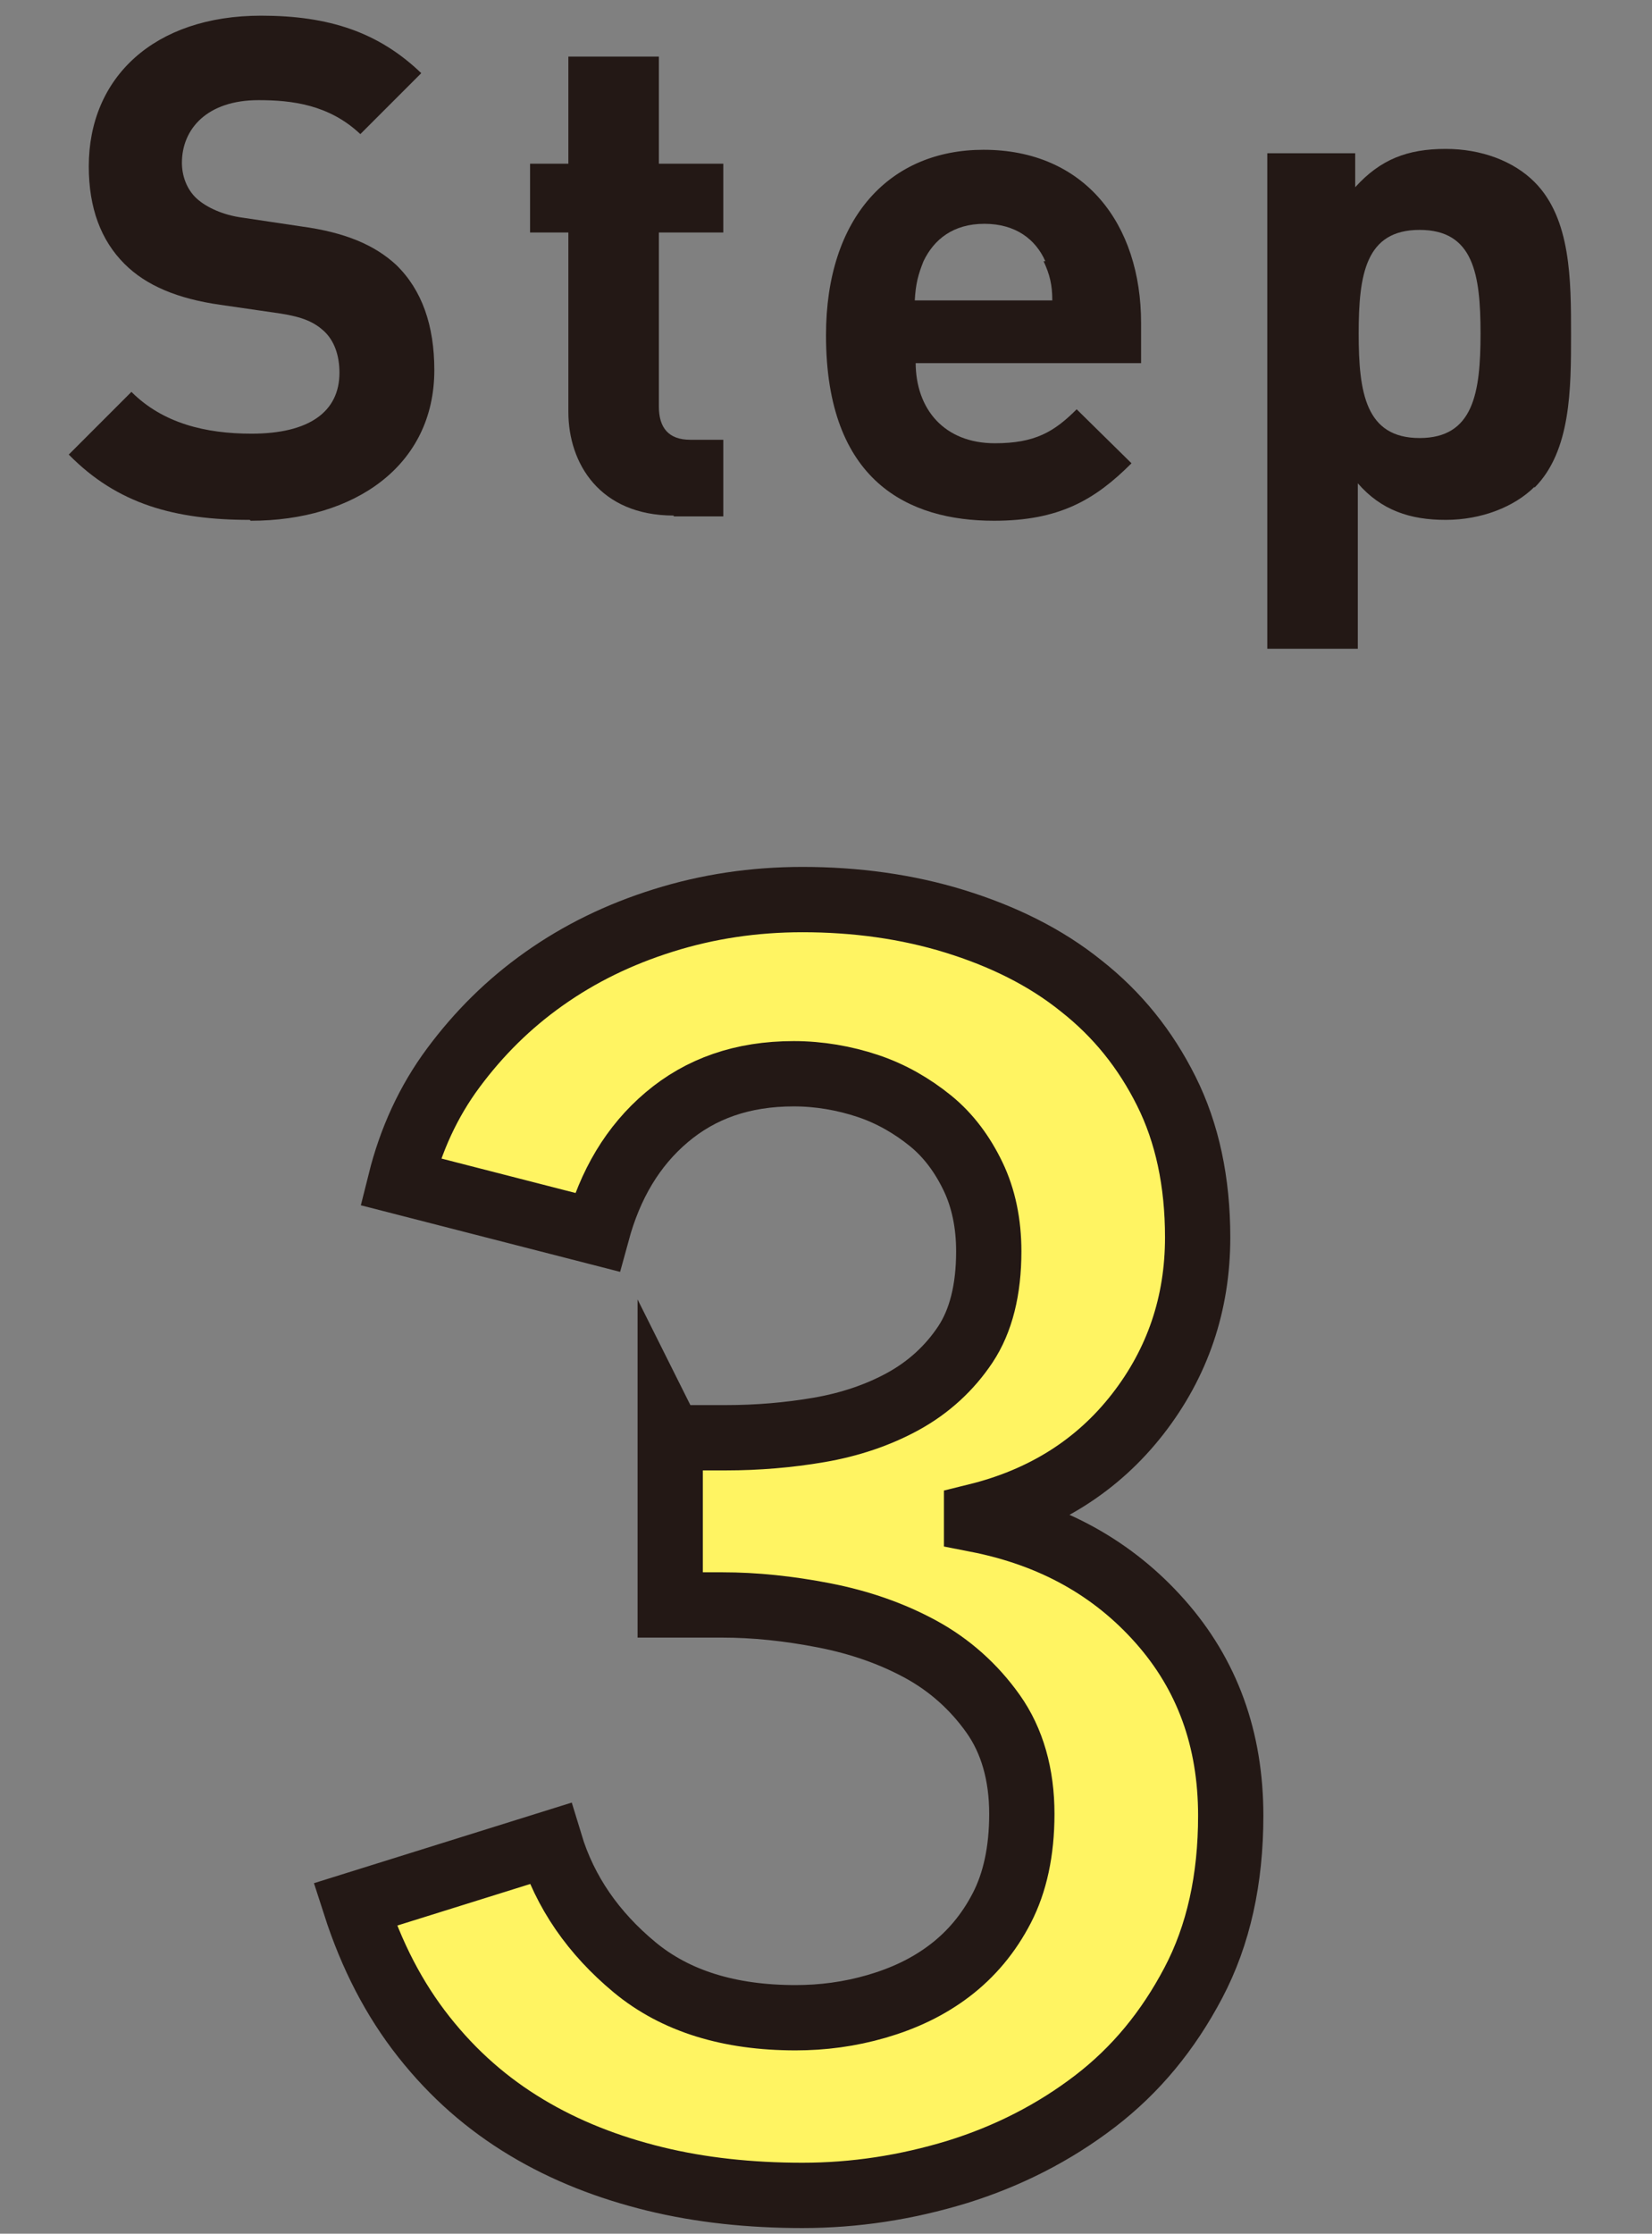 <?xml version="1.0" encoding="UTF-8"?>
<svg id="_レイヤー_2" data-name="レイヤー 2" xmlns="http://www.w3.org/2000/svg" viewBox="0 0 18.98 25.65">
  <rect x="0" y="0" width="18.98" height="25.65" fill="#808080" stroke="none"/>
  <defs>
    <style>
      .cls-1 {
        fill: none;
      }

      .cls-1, .cls-2 {
        stroke-width: 0px;
      }

      .cls-3 {
        fill: #fff462;
        stroke: #231815;
        stroke-miterlimit: 10;
        stroke-width: .75px;
      }

      .cls-2 {
        fill: #231815;
      }
    </style>
  </defs>
  <g id="_レイアウト" data-name="レイアウト">
    <g>
      <path class="cls-2" d="m2.87,5.97c-.86,0-1.52-.18-2.08-.75l.72-.72c.36.36.85.48,1.38.48.66,0,1.01-.25,1.01-.7,0-.2-.06-.37-.18-.48-.11-.1-.24-.16-.5-.2l-.69-.1c-.49-.07-.85-.22-1.1-.47-.27-.27-.41-.64-.41-1.12C1.02.89,1.77.18,3,.18c.78,0,1.35.19,1.84.66l-.7.7c-.36-.34-.79-.39-1.17-.39-.59,0-.88.33-.88.72,0,.14.05.3.17.41.11.1.3.19.53.22l.67.1c.52.07.85.22,1.09.44.3.29.44.7.44,1.21,0,1.1-.92,1.73-2.11,1.73Z"/>
      <path class="cls-2" d="m7.74,5.92c-.85,0-1.21-.6-1.21-1.19v-2.06h-.44v-.79h.44V.65h1.04v1.23h.74v.79h-.74v2c0,.24.11.38.36.38h.38v.88h-.57Z"/>
      <path class="cls-2" d="m10.52,4.16c0,.54.33.93.91.93.46,0,.68-.13.94-.39l.63.62c-.42.42-.83.66-1.58.66-.98,0-1.93-.45-1.93-2.13,0-1.36.74-2.13,1.81-2.13,1.16,0,1.81.85,1.81,1.99v.46h-2.61Zm1.49-1.16c-.11-.25-.34-.43-.7-.43s-.58.18-.7.43c-.06.15-.09.26-.1.45h1.58c0-.18-.03-.3-.1-.45Z"/>
      <path class="cls-2" d="m17.63,5.59c-.23.23-.61.38-1.02.38s-.74-.11-1.01-.42v1.9h-1.04V1.76h1.01v.39c.29-.32.6-.44,1.04-.44.41,0,.78.14,1.02.38.42.42.42,1.13.42,1.75s0,1.34-.42,1.76Zm-1.32-2.95c-.62,0-.7.51-.7,1.19s.08,1.2.7,1.2.7-.52.7-1.2-.08-1.19-.7-1.19Z"/>
    </g>
    <path class="cls-3" d="m7.7,16.51h.64c.36,0,.72-.03,1.07-.09.35-.06.68-.17.97-.33s.53-.38.71-.65c.18-.27.27-.63.27-1.07,0-.32-.06-.61-.18-.86-.12-.25-.28-.47-.49-.64-.21-.17-.45-.31-.72-.4-.27-.09-.56-.14-.85-.14-.59,0-1.07.17-1.46.5-.39.33-.65.77-.8,1.32l-2.26-.58c.12-.48.32-.92.61-1.31s.63-.73,1.04-1.02c.41-.29.86-.51,1.37-.67s1.04-.24,1.6-.24c.61,0,1.2.08,1.75.25.55.17,1.04.41,1.45.74.42.33.74.73.98,1.21.24.48.36,1.04.36,1.68,0,.76-.23,1.44-.69,2.03-.46.59-1.08.98-1.85,1.17v.04c.87.17,1.57.56,2.11,1.17.54.61.81,1.35.81,2.23,0,.73-.14,1.37-.43,1.92s-.66,1-1.13,1.36c-.47.36-1,.63-1.58.81-.59.18-1.18.27-1.78.27s-1.17-.06-1.7-.19c-.53-.13-1.02-.32-1.47-.59-.45-.27-.84-.61-1.18-1.04s-.6-.93-.79-1.52l2.24-.7c.17.56.5,1.03.97,1.42s1.09.58,1.85.58c.31,0,.62-.04.93-.13s.59-.22.84-.41.45-.43.6-.72c.15-.29.23-.65.23-1.08,0-.45-.11-.84-.33-1.15s-.5-.56-.83-.74-.7-.31-1.11-.39c-.41-.08-.8-.12-1.17-.12h-.6v-1.92Z"/>
    <rect class="cls-1" width="18.98" height="25.65"/>
  </g>
</svg>